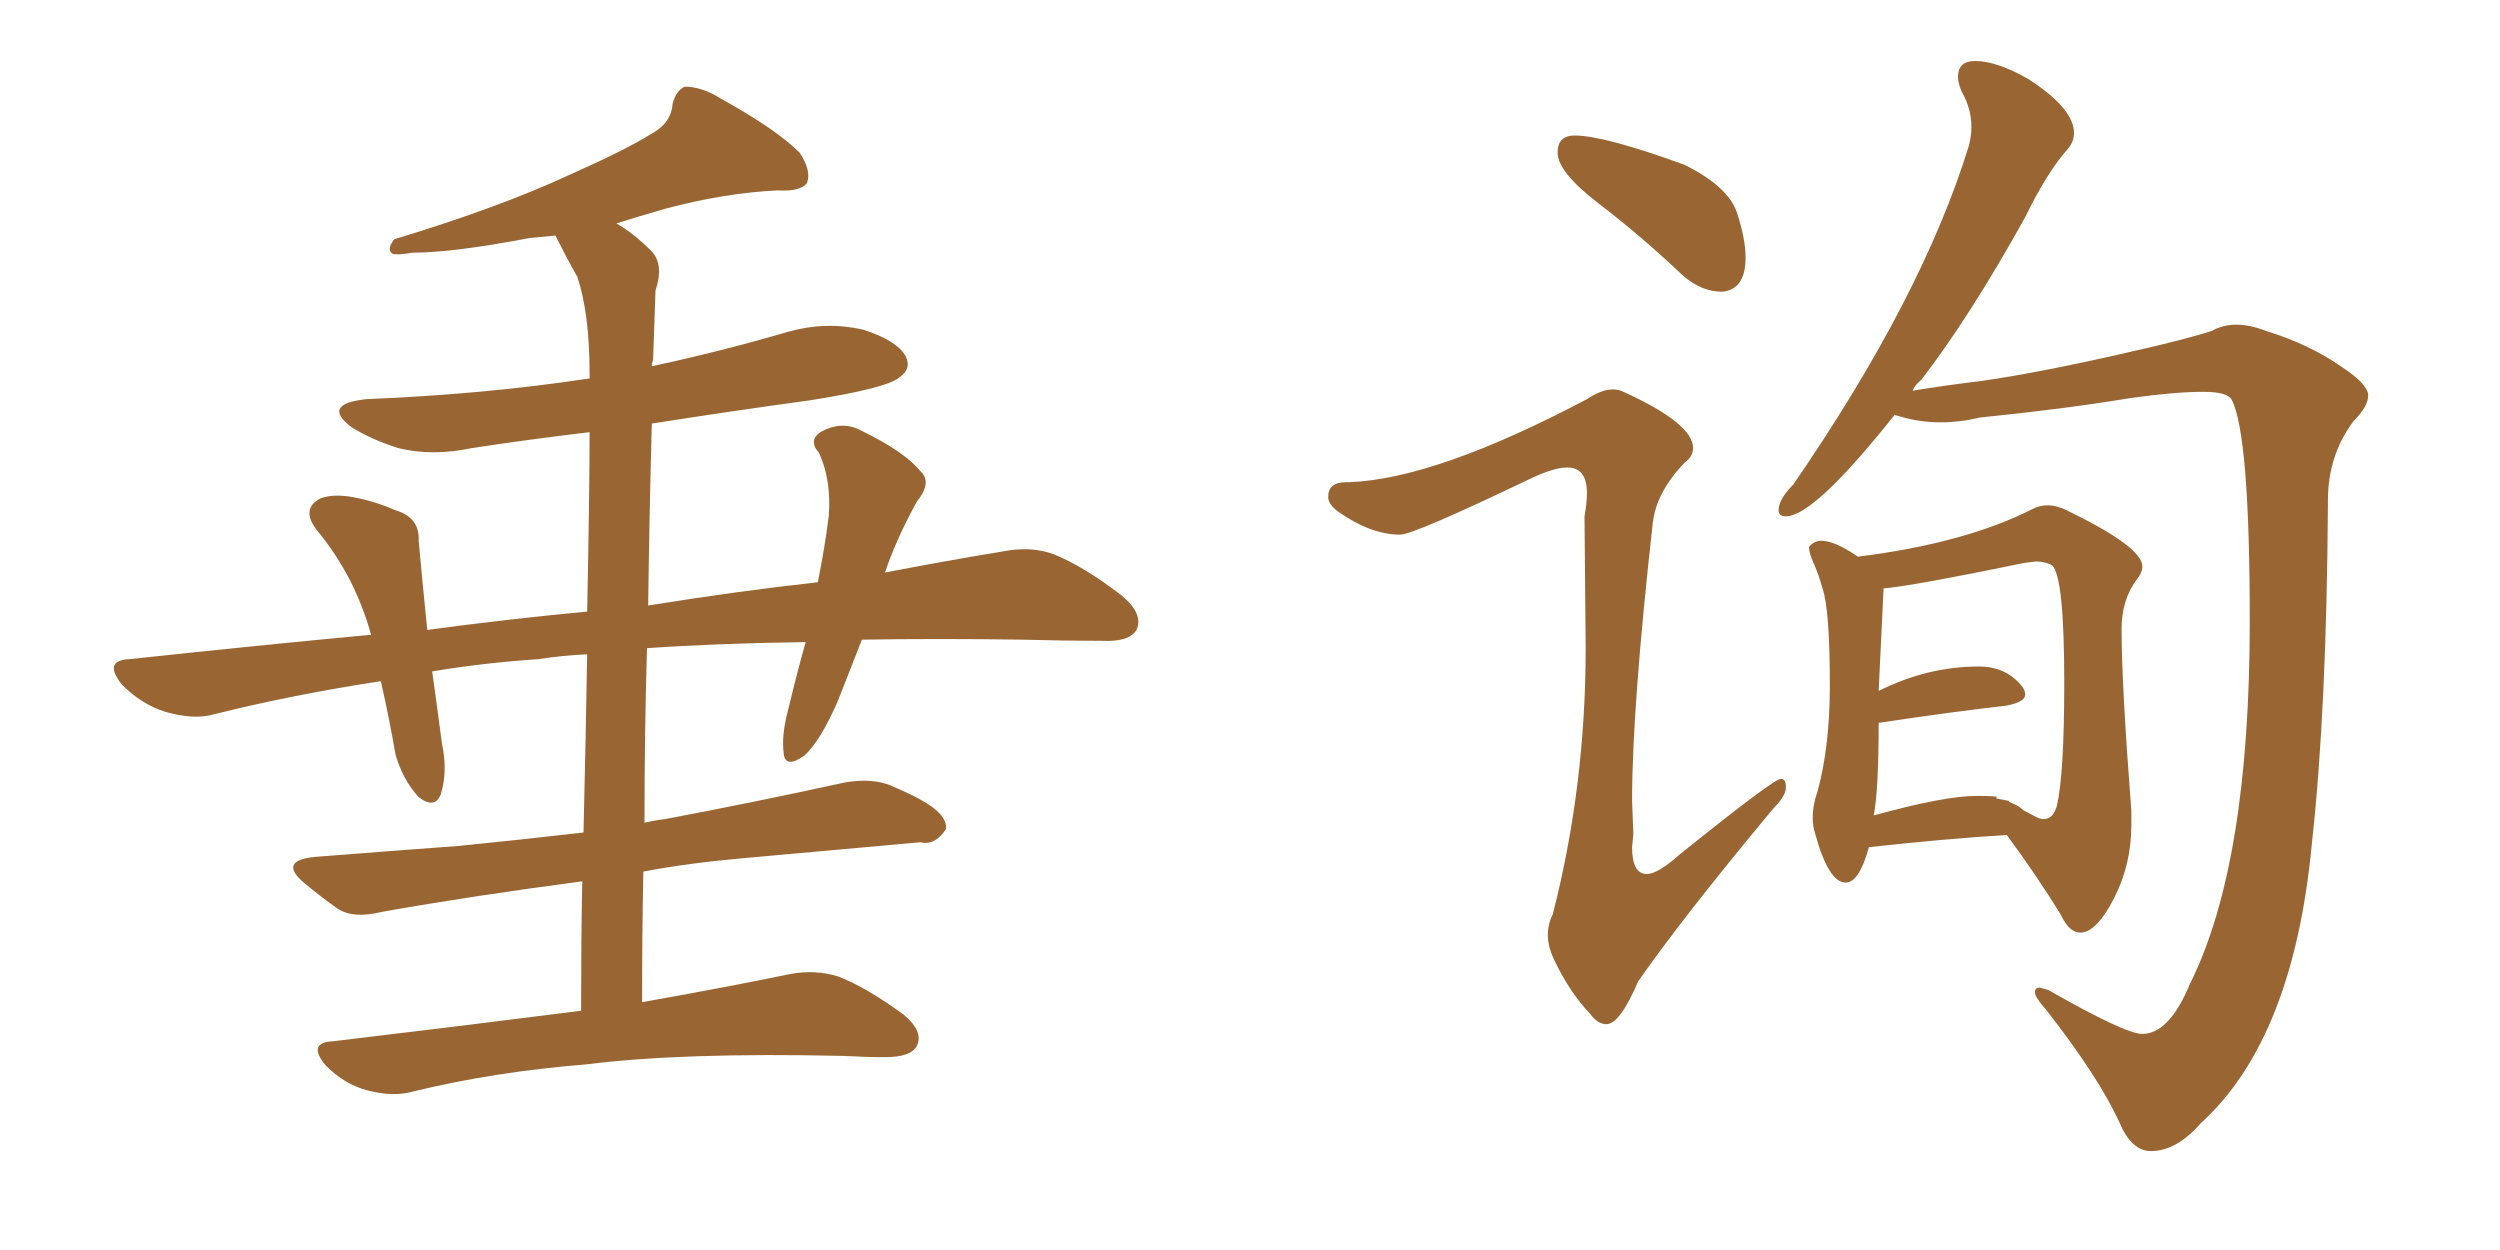 <svg xmlns="http://www.w3.org/2000/svg" xmlns:xlink="http://www.w3.org/1999/xlink" width="300" height="150"><path fill="#996633" padding="10" d="M69.73 121.29L69.73 121.29L69.73 121.29Q69.73 112.94 69.87 105.76L69.87 105.76Q56.54 107.52 45.85 109.42L45.85 109.42Q42.33 110.30 40.43 108.98L40.43 108.98Q38.38 107.52 36.62 106.05L36.62 106.05Q33.25 103.27 37.79 102.83L37.79 102.83Q47.02 102.10 55.08 101.51L55.08 101.51Q62.40 100.78 70.02 99.90L70.02 99.90Q70.31 87.74 70.46 78.52L70.46 78.52Q67.38 78.66 64.60 79.10L64.60 79.10Q58.01 79.54 51.86 80.57L51.86 80.57Q52.44 84.67 53.03 89.21L53.03 89.21Q53.76 92.58 52.88 95.36L52.88 95.36Q52.15 97.12 50.24 95.65L50.24 95.65Q48.34 93.60 47.46 90.53L47.46 90.53Q46.73 86.28 45.70 81.74L45.70 81.74Q35.16 83.35 25.78 85.69L25.78 85.69Q23.29 86.43 19.78 85.40L19.78 85.40Q16.99 84.52 14.65 82.18L14.65 82.18Q12.30 79.25 15.53 79.10L15.53 79.10Q30.47 77.49 44.53 76.17L44.53 76.17Q42.63 69.29 38.23 63.87L38.23 63.87Q35.89 61.08 38.53 59.77L38.53 59.77Q40.28 59.18 42.92 59.77L42.92 59.77Q45.12 60.21 47.46 61.23L47.46 61.23Q50.39 62.11 50.24 64.89L50.24 64.89Q50.68 69.73 51.27 75.59L51.27 75.59Q61.08 74.27 70.46 73.39L70.46 73.39Q70.75 59.03 70.75 51.86L70.75 51.86Q63.43 52.73 56.69 53.76L56.69 53.76Q51.86 54.79 47.75 53.76L47.75 53.76Q44.53 52.73 42.19 51.27L42.19 51.27Q38.53 48.49 43.95 47.90L43.95 47.90Q58.30 47.31 70.75 45.41L70.75 45.41Q70.75 44.97 70.75 44.82L70.75 44.82Q70.75 37.65 69.29 33.25L69.29 33.25Q67.97 30.91 66.65 28.27L66.65 28.27Q65.04 28.42 63.57 28.56L63.57 28.56Q54.35 30.32 49.51 30.32L49.51 30.32Q47.75 30.62 47.17 30.47L47.17 30.47Q46.29 30.03 47.31 28.71L47.31 28.71Q59.91 24.90 68.41 20.95L68.41 20.95Q75 18.02 78.08 16.11L78.08 16.11Q80.57 14.79 80.71 12.45L80.71 12.45Q81.15 10.84 82.18 10.40L82.18 10.40Q84.23 10.40 86.57 11.87L86.57 11.87Q93.16 15.53 95.95 18.31L95.95 18.31Q97.41 20.51 96.83 21.97L96.83 21.97Q96.09 23.00 93.31 22.85L93.31 22.85Q87.01 23.14 79.83 25.05L79.83 25.05Q76.76 25.93 73.97 26.81L73.97 26.81Q76.03 27.98 78.22 30.18L78.22 30.18Q79.69 31.79 78.66 34.86L78.66 34.86Q78.52 38.38 78.37 43.21L78.37 43.21Q78.22 43.51 78.22 43.95L78.22 43.95Q86.43 42.19 94.48 39.84L94.48 39.84Q99.02 38.53 103.56 39.55L103.56 39.55Q107.67 40.87 108.69 42.77L108.69 42.77Q109.42 44.24 107.96 45.26L107.96 45.26Q106.49 46.58 97.12 48.05L97.12 48.05Q87.45 49.37 78.22 50.83L78.22 50.83Q77.93 61.23 77.78 72.66L77.78 72.66Q88.77 70.90 98.14 69.87L98.14 69.87Q99.02 65.48 99.46 61.82L99.46 61.82Q99.76 57.57 98.29 54.35L98.29 54.35Q96.97 52.88 98.44 51.86L98.44 51.86Q101.07 50.39 103.42 51.71L103.42 51.71Q108.54 54.20 110.45 56.54L110.45 56.54Q111.91 57.86 110.01 60.21L110.01 60.21Q107.52 64.75 106.20 68.70L106.20 68.70Q113.82 67.24 120.12 66.21L120.12 66.21Q123.63 65.48 126.42 66.50L126.42 66.50Q130.08 67.97 134.62 71.48L134.62 71.48Q137.26 73.68 136.38 75.59L136.38 75.59Q135.50 77.05 132.28 76.90L132.28 76.90Q127.73 76.90 122.75 76.76L122.75 76.76Q112.35 76.61 103.42 76.76L103.42 76.76Q101.95 80.57 100.49 84.23L100.49 84.23Q98.44 88.92 96.53 90.67L96.53 90.67Q94.19 92.29 94.04 90.38L94.04 90.38Q93.75 88.18 94.63 84.96L94.63 84.96Q95.65 80.71 96.68 77.05L96.68 77.05Q85.99 77.20 77.64 77.78L77.64 77.78Q77.34 87.74 77.34 98.73L77.34 98.73Q78.52 98.44 79.83 98.29L79.83 98.29Q90.67 96.24 101.37 93.90L101.37 93.90Q104.74 93.31 107.08 94.34L107.08 94.34Q109.42 95.36 110.45 95.95L110.45 95.95Q113.67 97.71 113.53 99.46L113.53 99.46Q112.21 101.51 110.45 101.07L110.45 101.07Q100.78 101.95 89.21 102.98L89.21 102.98Q82.62 103.56 77.20 104.59L77.20 104.59Q77.05 112.21 77.05 120.26L77.05 120.26Q87.74 118.36 94.78 116.89L94.78 116.89Q97.85 116.31 100.63 117.19L100.63 117.19Q104.00 118.51 108.40 121.73L108.40 121.73Q110.89 123.78 110.01 125.54L110.01 125.54Q109.28 126.86 106.20 126.86L106.20 126.86Q103.86 126.86 101.22 126.71L101.22 126.71Q81.88 126.27 70.31 127.73L70.31 127.73Q59.33 128.61 49.66 130.96L49.66 130.96Q47.17 131.69 43.95 130.81L43.95 130.81Q41.31 130.08 39.11 127.88L39.11 127.88Q36.77 125.10 39.99 124.95L39.99 124.95Q55.96 123.05 69.73 121.29ZM206.69 35.01L206.69 35.01Q209.47 34.72 209.47 30.91L209.47 30.91Q209.47 28.71 208.45 25.56Q207.42 22.41 202.15 19.78L202.15 19.78Q192.48 16.26 188.96 16.26L188.96 16.26Q186.91 16.26 186.91 18.31L186.91 18.31Q186.91 20.65 191.89 24.46Q196.88 28.27 202.00 33.11L202.00 33.11Q204.20 35.01 206.69 35.01ZM192.77 122.90L192.77 122.90Q194.38 122.90 196.58 117.77L196.58 117.77Q201.86 110.16 212.84 96.97L212.84 96.97Q214.31 95.51 214.31 94.48L214.31 94.48Q214.31 93.46 213.72 93.46L213.72 93.46Q212.84 93.46 201.56 102.54L201.56 102.54Q198.93 104.88 197.61 104.88L197.61 104.88Q195.85 104.88 195.85 101.66L195.85 101.66L196.00 100.05L195.85 96.09Q195.85 84.96 198.34 62.70L198.34 62.70Q198.78 59.03 202.15 55.52L202.15 55.52Q203.17 54.79 203.17 53.76L203.17 53.76Q203.17 50.83 194.82 47.02L194.82 47.02Q194.24 46.73 193.51 46.73L193.51 46.73Q192.19 46.73 190.43 47.90L190.43 47.90Q172.41 57.42 162.01 57.86L162.01 57.86L161.57 57.86Q159.38 57.86 159.38 59.62L159.38 59.62Q159.38 60.50 160.55 61.38L160.55 61.38Q164.50 64.16 168.02 64.16L168.02 64.16Q169.63 64.16 183.69 57.42L183.69 57.42Q186.47 56.10 188.09 56.10L188.09 56.10Q190.43 56.10 190.43 59.18L190.43 59.18Q190.43 60.35 190.14 61.96L190.14 61.96L190.28 77.78Q190.28 94.34 186.33 109.72L186.33 109.72Q185.74 110.89 185.74 112.21L185.74 112.21Q185.74 113.67 186.62 115.43L186.62 115.43Q188.38 119.09 190.87 121.73L190.87 121.73Q191.75 122.90 192.77 122.90ZM249.61 111.91L249.76 111.91Q251.66 111.77 253.71 107.74Q255.76 103.71 255.76 99.02L255.76 99.02L255.76 97.27Q254.59 82.18 254.59 75.44L254.59 75.44Q254.59 71.92 256.49 69.43L256.49 69.43Q257.08 68.70 257.08 67.97L257.08 67.97Q257.08 65.63 248.00 61.23L248.00 61.23Q246.83 60.64 245.65 60.64L245.65 60.64Q244.78 60.64 243.90 61.08L243.90 61.08Q235.84 65.19 222.95 66.80L222.95 66.80Q220.17 64.89 218.55 64.89L218.55 64.89Q217.68 64.89 217.09 65.63L217.09 65.63L217.09 65.77Q217.09 66.36 217.68 67.68Q218.26 68.99 218.70 70.61L218.70 70.61Q219.58 73.10 219.58 82.32L219.58 82.32Q219.58 89.50 218.12 94.92L218.12 94.92Q217.53 96.53 217.53 98.14L217.53 98.14Q217.53 99.17 217.82 100.05L217.82 100.05Q219.43 105.91 221.48 105.91L221.48 105.91Q223.10 105.91 224.27 101.66L224.27 101.66Q233.64 100.63 240.82 100.20L240.82 100.20Q244.48 105.18 247.27 109.72L247.27 109.72Q248.29 111.91 249.61 111.91L249.61 111.91ZM245.21 98.29L245.21 98.29Q244.78 98.29 244.12 97.92Q243.46 97.56 242.87 97.27L242.87 97.27Q242.29 96.83 242.21 96.75Q242.14 96.68 240.82 96.09L240.82 96.09L241.11 96.24Q241.11 96.09 240.97 96.09L240.97 96.09L239.50 95.80L239.65 95.65Q239.65 95.51 237.16 95.51L237.16 95.51Q233.35 95.51 224.85 97.85L224.85 97.85Q225.44 94.78 225.44 86.72L225.44 86.72L225.59 86.72Q234.38 85.40 240.82 84.67L240.82 84.67Q243.02 84.23 243.02 83.35L243.02 83.35Q243.02 82.91 242.72 82.47L242.72 82.47Q240.82 79.98 237.45 79.98L237.45 79.98Q231.30 79.98 225.44 82.91L225.44 82.91L226.03 70.61Q229.54 70.31 243.02 67.53L243.02 67.53L244.34 67.38Q245.36 67.38 246.24 67.82L246.24 67.82Q247.71 69.14 247.71 81.88L247.71 81.88Q247.71 92.87 246.83 96.68L246.83 96.68Q246.39 98.29 245.21 98.29ZM258.11 138.13L258.11 138.13Q261.18 138.13 264.11 134.77L264.11 134.77Q275.24 124.66 277.44 101.07L277.44 101.07Q279.20 85.11 279.35 60.50L279.35 60.50L279.35 60.06Q279.35 54.64 282.42 50.54L282.42 50.54Q284.18 48.78 284.18 47.46L284.18 47.46Q284.18 46.14 281.10 44.09L281.10 44.09Q277.15 41.31 271.88 39.70L271.88 39.70Q269.97 38.96 268.36 38.96L268.36 38.96Q266.75 38.96 265.43 39.70L265.43 39.70Q262.35 40.72 255.18 42.33L255.18 42.33Q244.92 44.68 237.89 45.70L237.89 45.70Q233.06 46.29 229.54 46.88L229.54 46.88Q229.69 46.29 230.57 45.56L230.57 45.56Q236.43 37.94 243.02 26.07L243.02 26.07Q245.65 20.65 248.14 17.87L248.14 17.87Q248.88 16.99 248.88 15.97L248.88 15.97Q248.88 13.04 243.46 9.52L243.46 9.52Q239.65 7.32 237.01 7.32L237.01 7.32Q234.96 7.32 234.96 9.23L234.96 9.23Q234.96 9.96 235.40 10.99L235.40 10.99Q236.57 13.04 236.57 15.23L236.57 15.23Q236.57 16.26 236.28 17.43L236.28 17.43Q230.71 35.60 215.19 58.15L215.19 58.15Q213.43 59.91 213.43 61.23L213.43 61.23Q213.43 61.96 214.31 61.96L214.31 61.96Q217.68 61.96 227.34 49.80L227.34 49.80L227.93 49.95Q230.27 50.68 232.91 50.68L232.91 50.68Q235.25 50.68 237.60 50.10L237.60 50.10Q247.85 49.07 255.76 47.75L255.76 47.75Q261.04 47.02 264.40 47.02L264.40 47.02Q267.19 47.02 267.77 47.90L267.77 47.90Q269.97 52.00 269.97 74.56L269.97 74.56Q269.97 103.71 262.79 118.07L262.79 118.07Q260.30 124.07 257.08 124.07L257.08 124.07Q255.03 124.07 245.80 118.80L245.80 118.80L244.78 118.51Q244.19 118.51 244.19 119.09L244.19 119.09Q244.19 119.68 245.51 121.14L245.51 121.14Q251.81 129.20 254.30 134.62L254.30 134.62Q255.76 138.13 258.11 138.13Z"/></svg>